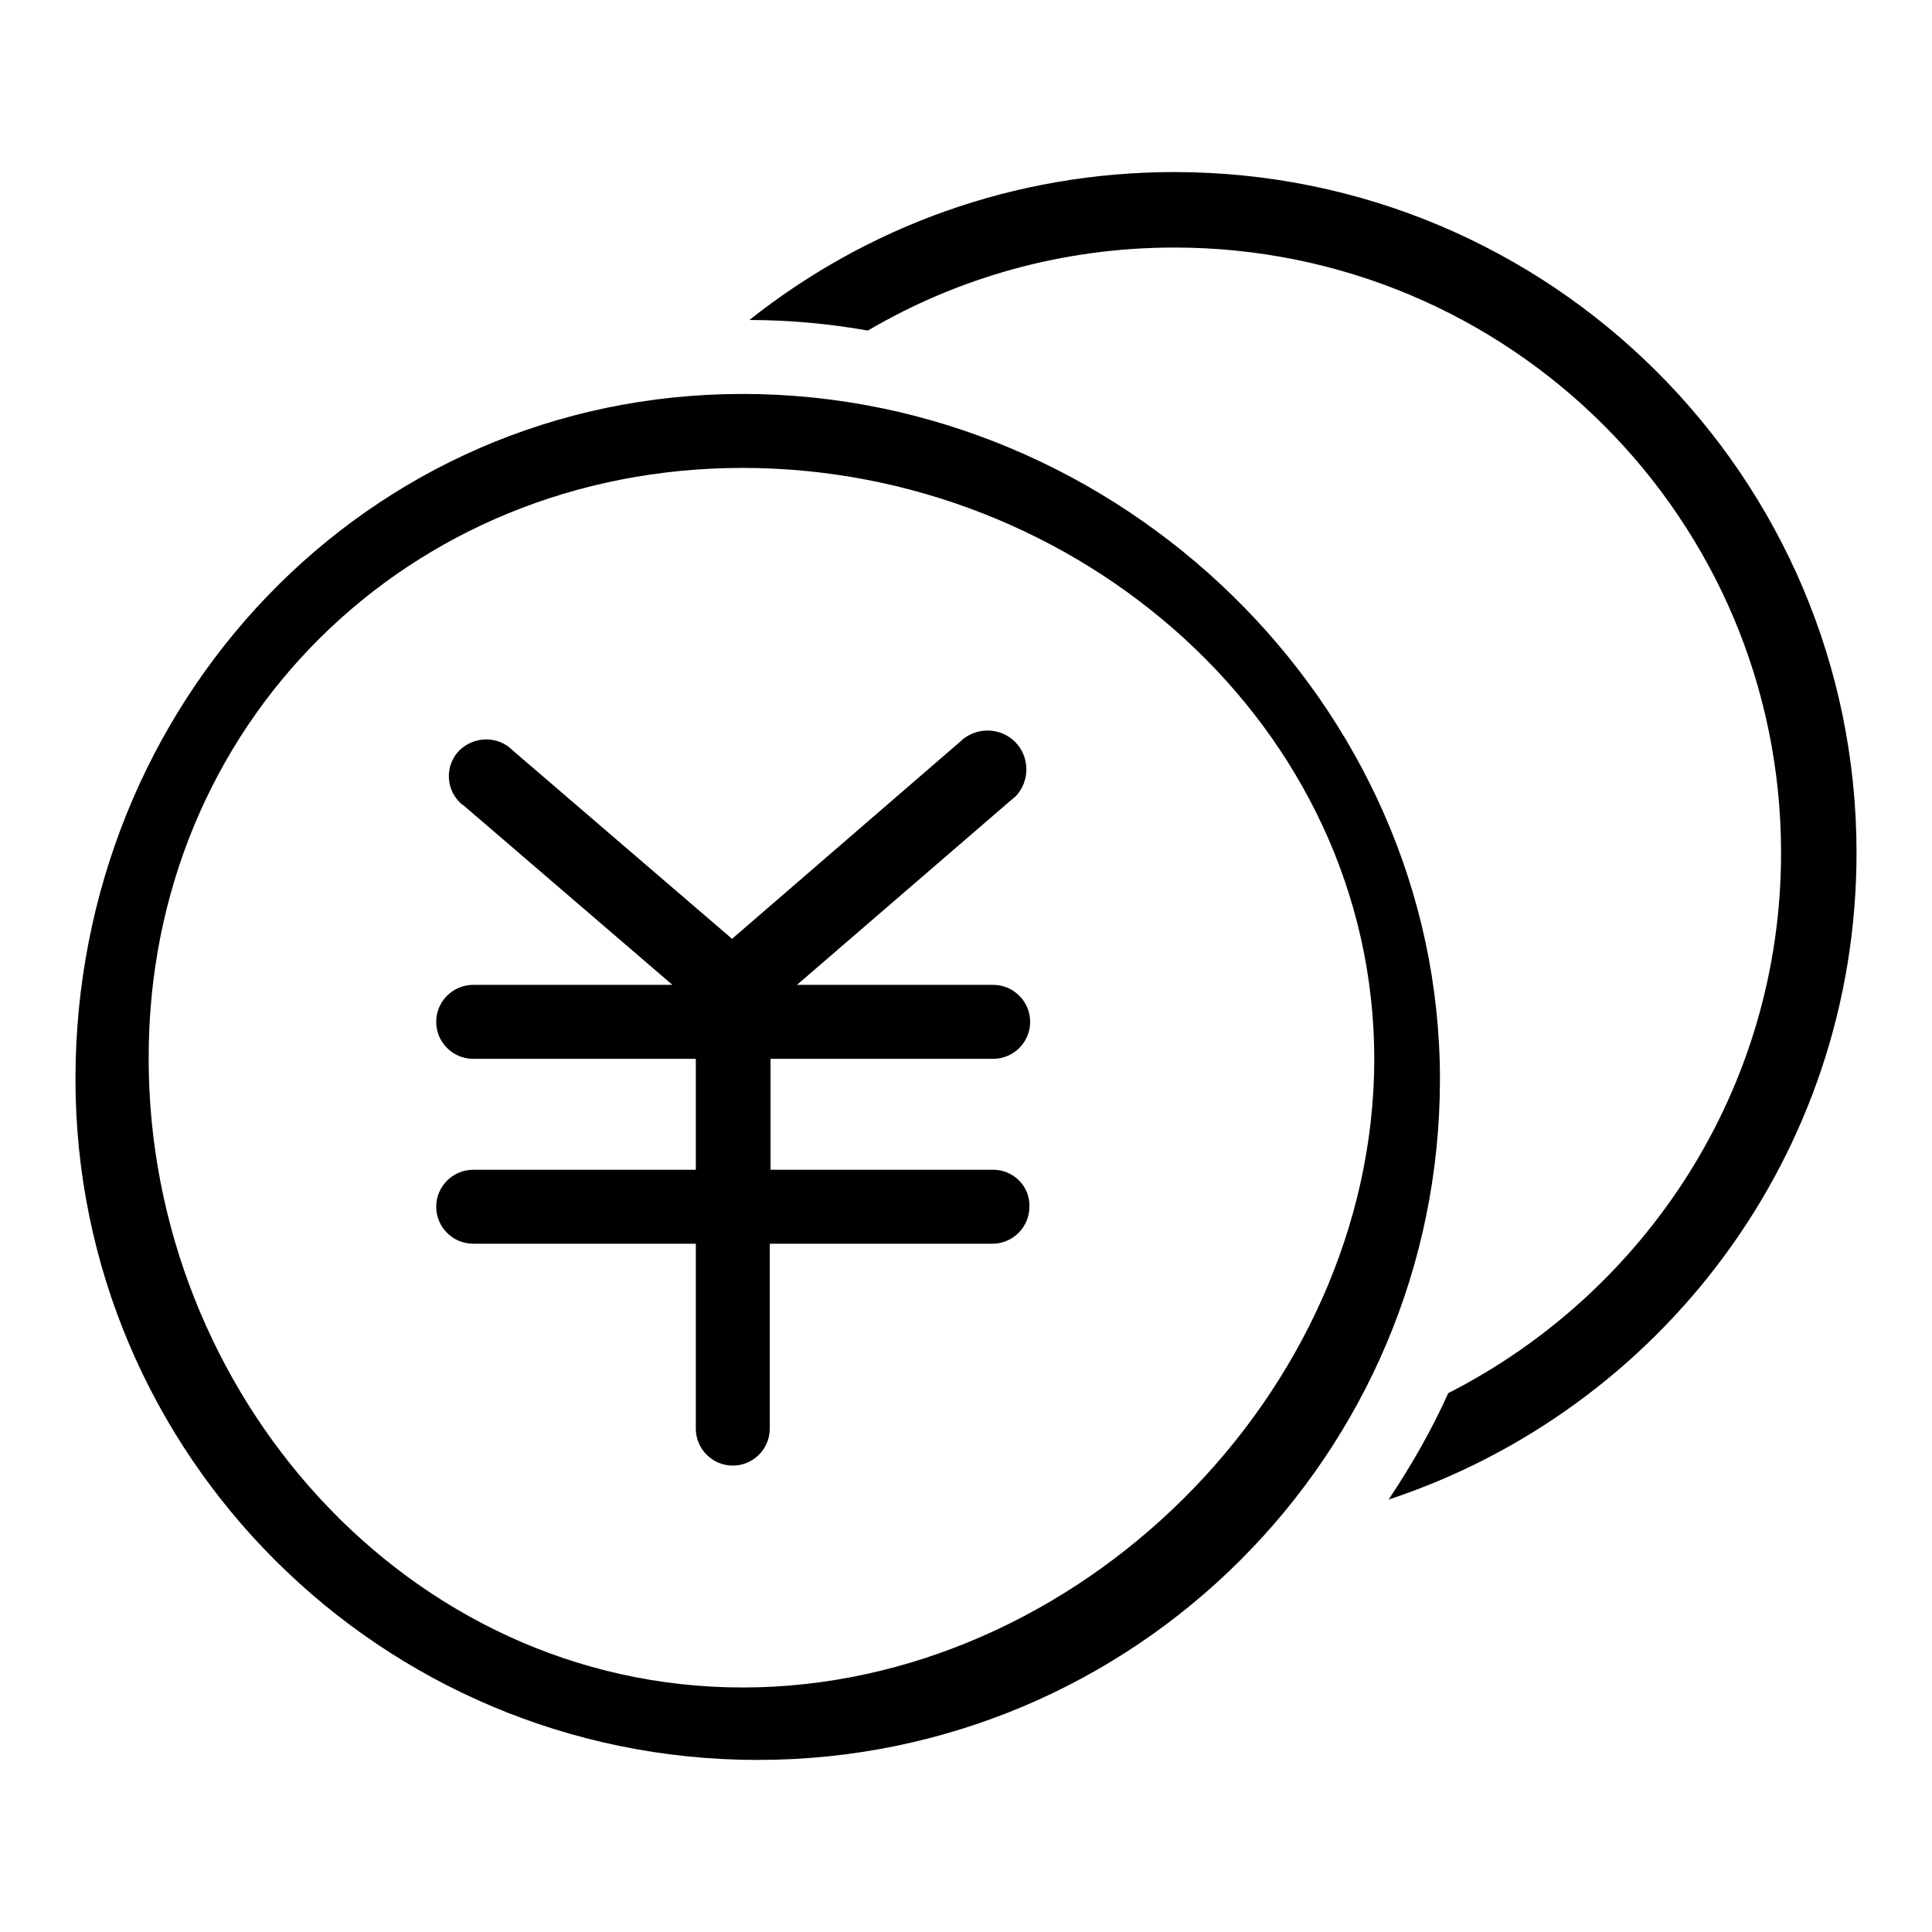 <?xml version="1.0" encoding="utf-8"?>
<!-- Svg Vector Icons : http://www.onlinewebfonts.com/icon -->
<!DOCTYPE svg PUBLIC "-//W3C//DTD SVG 1.1//EN" "http://www.w3.org/Graphics/SVG/1.1/DTD/svg11.dtd">
<svg version="1.1" xmlns="http://www.w3.org/2000/svg" xmlns:xlink="http://www.w3.org/1999/xlink" x="0px" y="0px" viewBox="0 0 256 256" enable-background="new 0 0 256 256" xml:space="preserve">
<g><g><path fill="#000000" d="M98.4,52.2C48.5,52.2,10,93.2,10,143c0,49.8,40.5,90.2,90.4,90.2c49.9,0,90.4-40.4,90.4-90.2C190.8,93.2,148.3,52.2,98.4,52.2z M98.4,223.6c-44.4,0-78.7-39-78.7-83.3C19.6,96.1,54,62,98.4,62c44.4,0,83.7,34.1,83.7,78.4C182,184.6,142.7,223.6,98.4,223.6z M155.6,22.8c-21.3,0-40.8,7.3-56.3,19.6c5.3,0,10.6,0.5,15.7,1.4c11.9-7,25.8-11,40.6-11C200,32.8,236,68.7,236,113c0,31.3-18,58.3-44.1,71.6c-2.2,4.9-4.9,9.6-7.9,14.1c36-11.9,62-45.7,62-85.7C246,63.2,205.5,22.8,155.6,22.8z"/><path fill="#000000" d="M131.6,155h-29.5v-14.7h29.5c2.7,0,4.9-2.2,4.9-4.9s-2.2-4.9-4.9-4.9h-26L134,106c0.2-0.1,0.3-0.3,0.5-0.4c2-2,2-5.3,0-7.3c-2-2-5.3-2-7.3,0L97,124.4l-29.1-25c-1.9-1.9-5-1.9-7,0c-1.9,1.9-1.9,5,0,6.9c0.1,0.1,0.3,0.3,0.5,0.4l27.7,23.8H62.7c-2.7,0-4.9,2.2-4.9,4.9s2.2,4.9,4.9,4.9h29.5V155H62.7c-2.7,0-4.9,2.2-4.9,4.9s2.2,4.9,4.9,4.9h29.5v24.5c0,2.7,2.2,4.9,4.9,4.9c2.7,0,4.9-2.2,4.9-4.9v-24.5h29.5c2.7,0,4.9-2.2,4.9-4.9C136.5,157.2,134.3,155,131.6,155z"/></g></g>
</svg>